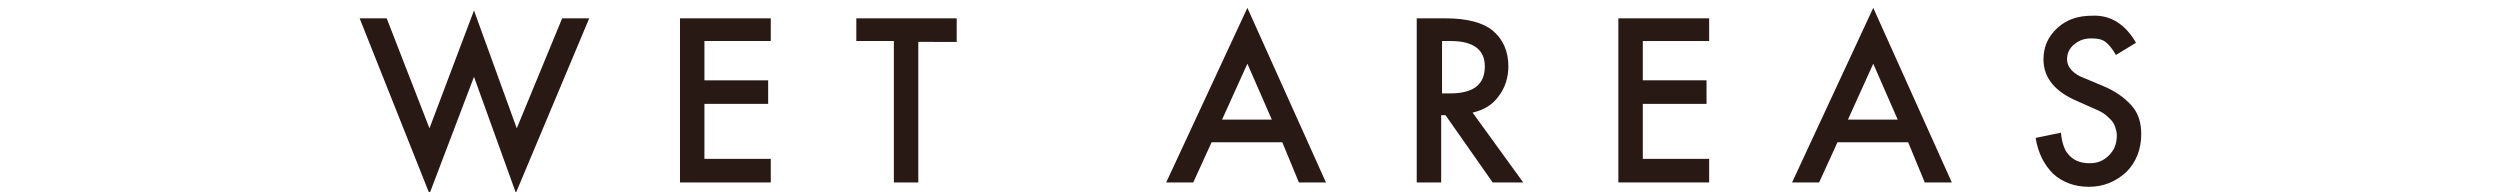 <?xml version="1.0" encoding="utf-8"?>
<!-- Generator: Adobe Illustrator 27.6.1, SVG Export Plug-In . SVG Version: 6.00 Build 0)  -->
<svg version="1.1" id="レイヤー_1" xmlns="http://www.w3.org/2000/svg" xmlns:xlink="http://www.w3.org/1999/xlink" x="0px"
	 y="0px" width="286.4px" height="22px" viewBox="0 0 286.4 22" style="enable-background:new 0 0 286.4 22;" xml:space="preserve">
<style type="text/css">
	.st0{fill:#281915;}
</style>
<g>
	<path class="st0" d="M44.3,2.1l4.9,12.6l5.1-13.5l4.9,13.5l5.2-12.6h3.1l-8.4,20L54.3,8.8l-5.1,13.4l-8-20.1H44.3z"/>
	<path class="st0" d="M88.3,4.7h-7.6v4.5h7.3v2.7h-7.3v6.3h7.6v2.7H77.9V2.1h10.4V4.7z"/>
	<path class="st0" d="M105.2,4.7v16.2h-2.8V4.7h-4.3V2.1h11.5v2.7H105.2z"/>
	<path class="st0" d="M146.9,16.3h-8.1l-2.1,4.6h-3.1l9.3-20l9,20h-3.1L146.9,16.3z M145.7,13.7l-2.8-6.4l-2.9,6.4H145.7z"/>
	<path class="st0" d="M168.7,12.9l5.8,8h-3.5l-5.4-7.7h-0.5v7.7h-2.8V2.1h3.3c2.5,0,4.3,0.5,5.4,1.4c1.2,1,1.8,2.4,1.8,4.1
		c0,1.3-0.4,2.5-1.1,3.4C171,12,170,12.6,168.7,12.9z M165.2,10.7h0.9c2.7,0,4-1,4-3.1c0-1.9-1.3-2.9-3.9-2.9h-1V10.7z"/>
	<path class="st0" d="M195.8,4.7h-7.6v4.5h7.3v2.7h-7.3v6.3h7.6v2.7h-10.4V2.1h10.4V4.7z"/>
	<path class="st0" d="M218.6,16.3h-8.1l-2.1,4.6h-3.1l9.3-20l9,20h-3.1L218.6,16.3z M217.4,13.7l-2.8-6.4l-2.9,6.4H217.4z"/>
	<path class="st0" d="M244.7,4.9l-2.3,1.4c-0.4-0.7-0.8-1.2-1.2-1.5c-0.4-0.3-0.9-0.4-1.6-0.4c-0.8,0-1.4,0.2-2,0.7
		c-0.5,0.4-0.8,1-0.8,1.7c0,0.9,0.7,1.7,2.1,2.2l1.9,0.8c1.5,0.6,2.6,1.4,3.4,2.3s1.1,2,1.1,3.3c0,1.7-0.6,3.2-1.7,4.3
		c-1.2,1.1-2.6,1.7-4.3,1.7c-1.6,0-3-0.5-4.1-1.5c-1-1-1.7-2.3-2-4.1l2.9-0.6c0.1,1.1,0.4,1.9,0.7,2.3c0.6,0.8,1.4,1.2,2.6,1.2
		c0.9,0,1.6-0.3,2.2-0.9c0.6-0.6,0.9-1.3,0.9-2.3c0-0.4-0.1-0.7-0.2-1c-0.1-0.3-0.3-0.6-0.5-0.8s-0.5-0.5-0.8-0.7
		c-0.3-0.2-0.7-0.4-1.2-0.6l-1.8-0.8c-2.6-1.1-3.9-2.7-3.9-4.8c0-1.4,0.5-2.6,1.6-3.6c1.1-1,2.4-1.4,4-1.4
		C241.8,1.7,243.5,2.8,244.7,4.9z"/>
</g>
</svg>
